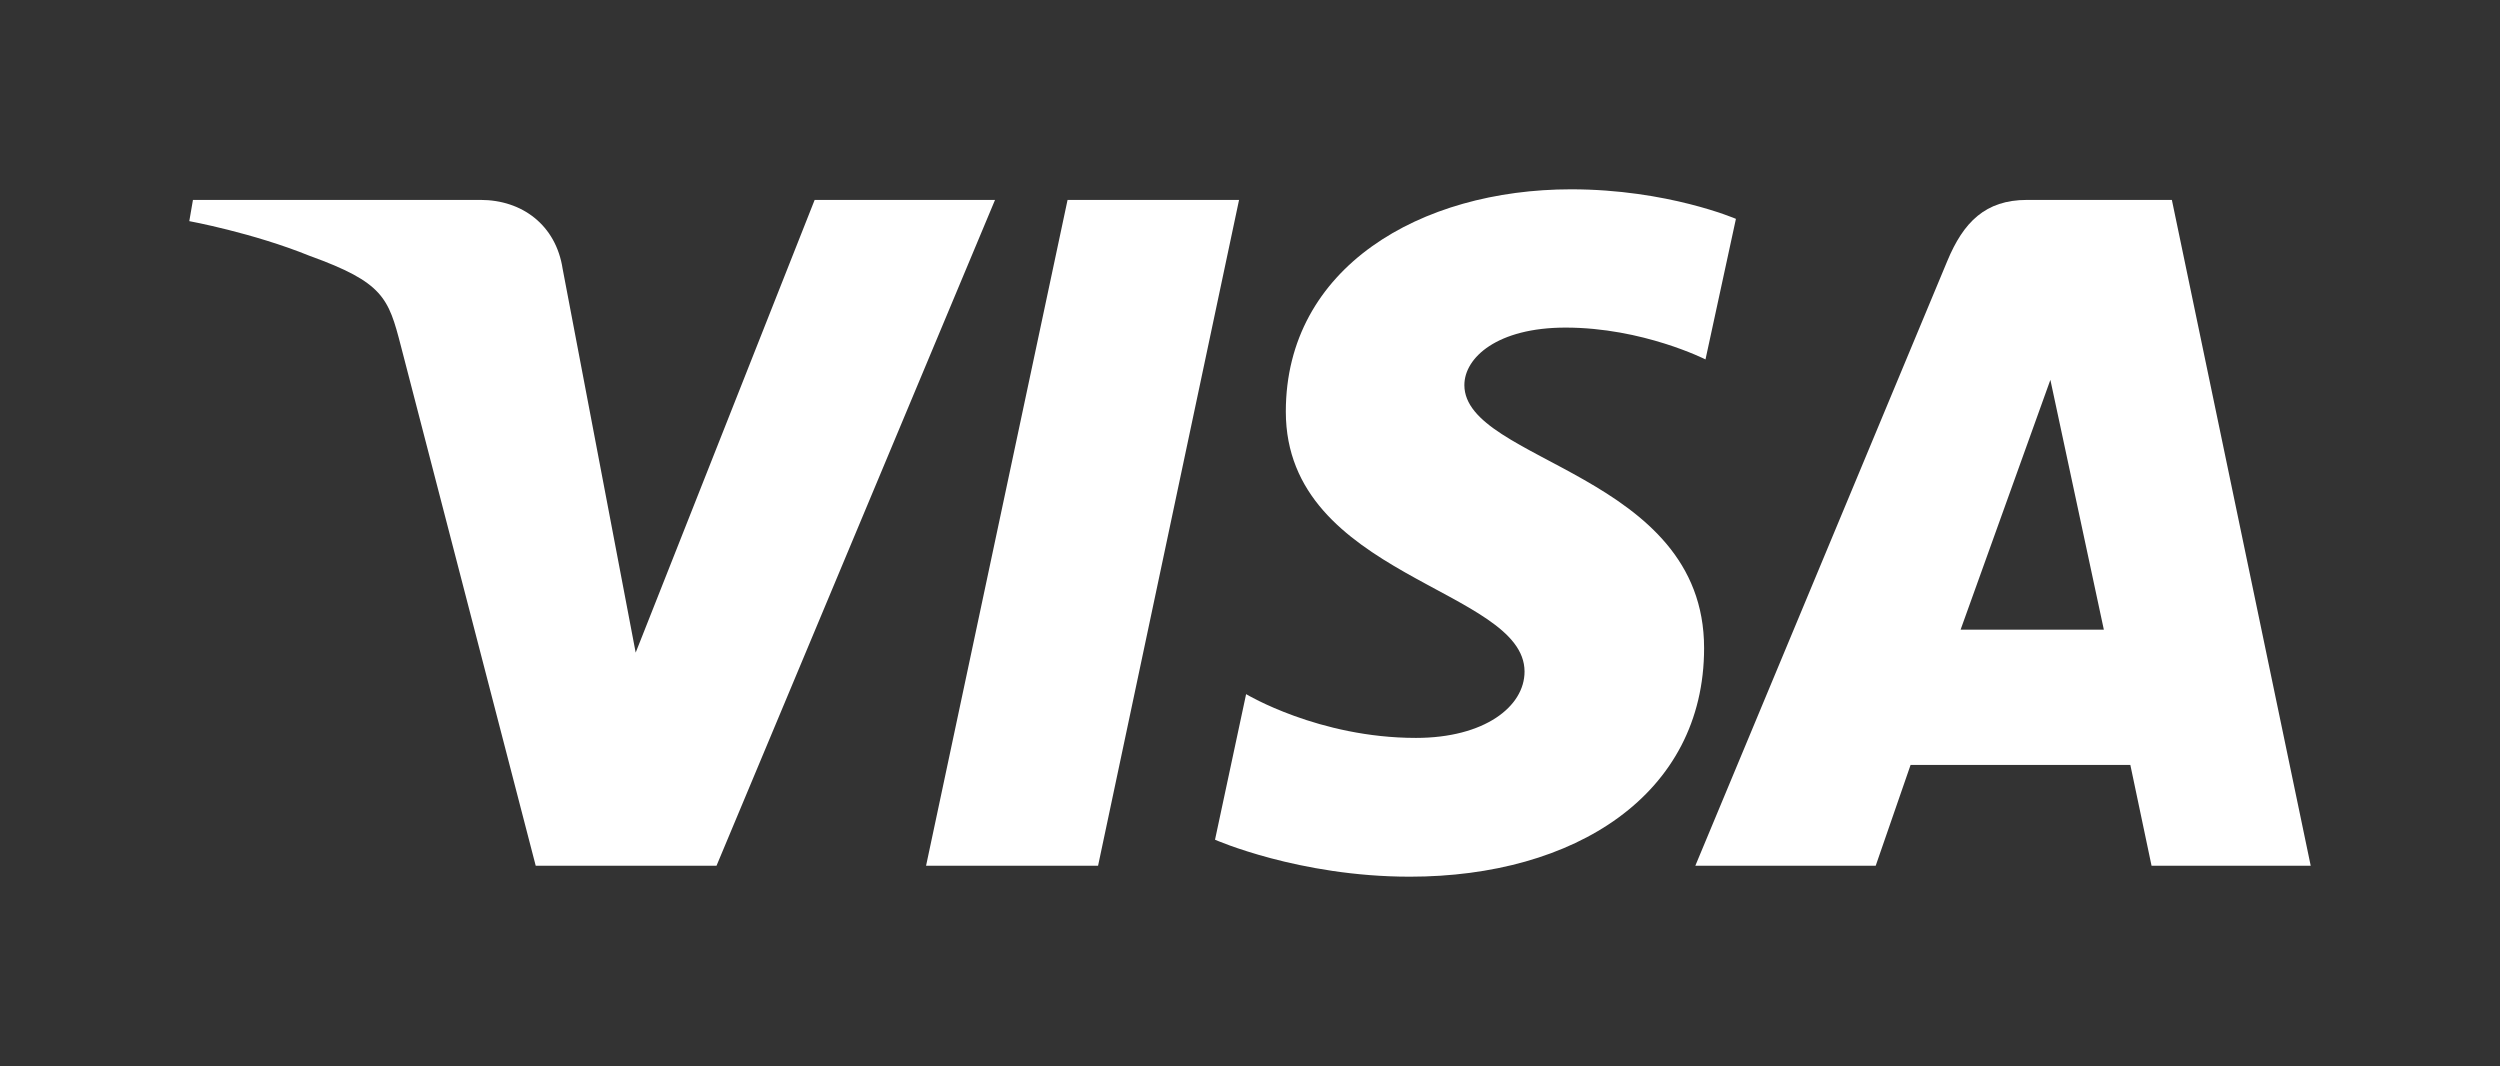<?xml version="1.0" encoding="UTF-8"?>
<svg id="Layer_1" data-name="Layer 1" xmlns="http://www.w3.org/2000/svg" viewBox="0 0 2535.23 1081">
  <rect x="0" y="0" width="2535.23" height="1081" fill="#333333" stroke="none"/>
  <defs>
    <style>
      .cls-1 {
        fill: #fff;
      }
    </style>
  </defs>
  <path class="cls-1" d="M826.13,202.74l-181.49,459.06-74.06-389.13c-6.78-44.53-41.2-69.94-83.3-69.94H195.68l-.02.02-3.7,21.51s64.26,11.76,122.15,35.23c74.53,26.9,79.83,42.57,92.38,91.2l136.77,527.24h183.35L1009.05,202.74h-182.92Z"/>
  <polygon class="cls-1" points="1593.18 191.97 1593.19 191.97 1593.2 191.97 1593.18 191.97"/>
  <polygon class="cls-1" points="1082.61 202.74 939.12 877.92 1113.55 877.92 1256.52 202.74 1082.61 202.74"/>
  <path class="cls-1" d="M1485.01,390.46c0-27.8,33.38-58.25,102.63-58.25,78.15,0,141.89,32.28,141.89,32.28l30.86-142.56s-69.38-29.95-167.21-29.95c-152.74,0-289.24,79.19-289.24,225.45,0,167.76,242.09,179.34,242.09,263.63,0,35.49-40.66,67.25-110.13,67.25-98.56,0-172.23-44.38-172.23-44.38l-31.53,147.62s84.87,37.49,197.54,37.49c167,0,298.43-83.06,298.43-231.84,0-177.27-243.11-188.52-243.11-266.73Z"/>
  <path class="cls-1" d="M2202.48,202.74h-147.02c-42.06,0-64.35,22.53-80.69,61.87l-255.55,613.31h182.92l35.38-102.23h222.84l21.51,102.23h161.4l-140.79-675.18ZM1988.23,638.52l91.04-253.32,54.22,253.32h-145.25Z"/>
</svg>